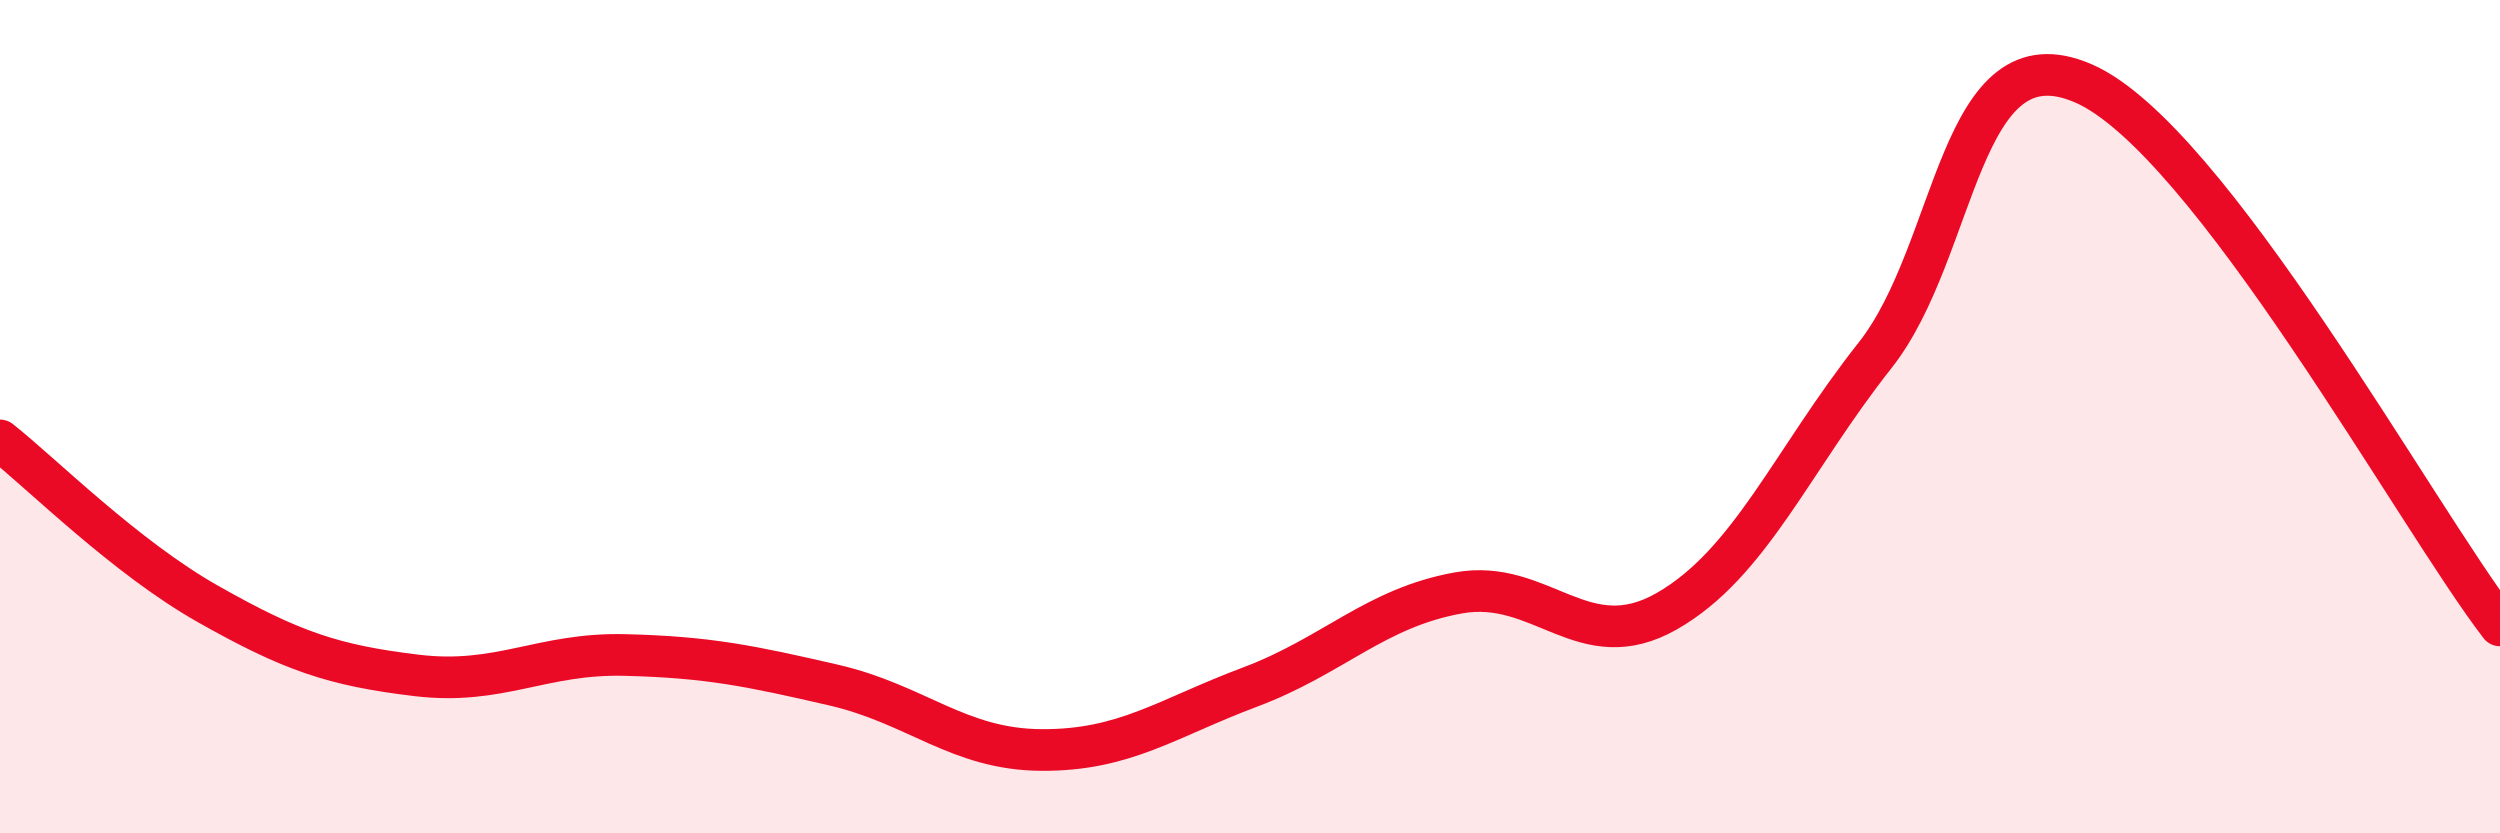 
    <svg width="60" height="20" viewBox="0 0 60 20" xmlns="http://www.w3.org/2000/svg">
      <path
        d="M 0,10.57 C 1,11.36 3,13.37 5,14.5 C 7,15.63 8,15.97 10,16.21 C 12,16.45 13,15.67 15,15.72 C 17,15.77 18,15.98 20,16.44 C 22,16.9 23,17.99 25,18 C 27,18.01 28,17.24 30,16.49 C 32,15.74 33,14.59 35,14.23 C 37,13.87 38,15.81 40,14.67 C 42,13.53 43,11.06 45,8.53 C 47,6 47,0.7 50,2 C 53,3.3 58,12.41 60,15.01L60 20L0 20Z"
        fill="#EB0A25"
        opacity="0.1"
        stroke-linecap="round"
        stroke-linejoin="round"
      />
      <path
        d="M 0,10.57 C 1,11.36 3,13.37 5,14.5 C 7,15.63 8,15.97 10,16.21 C 12,16.45 13,15.67 15,15.72 C 17,15.77 18,15.98 20,16.44 C 22,16.9 23,17.99 25,18 C 27,18.01 28,17.24 30,16.49 C 32,15.74 33,14.59 35,14.23 C 37,13.87 38,15.81 40,14.67 C 42,13.53 43,11.06 45,8.53 C 47,6 47,0.7 50,2 C 53,3.3 58,12.41 60,15.01"
        stroke="#EB0A25"
        stroke-width="1"
        fill="none"
        stroke-linecap="round"
        stroke-linejoin="round"
      />
    </svg>
  